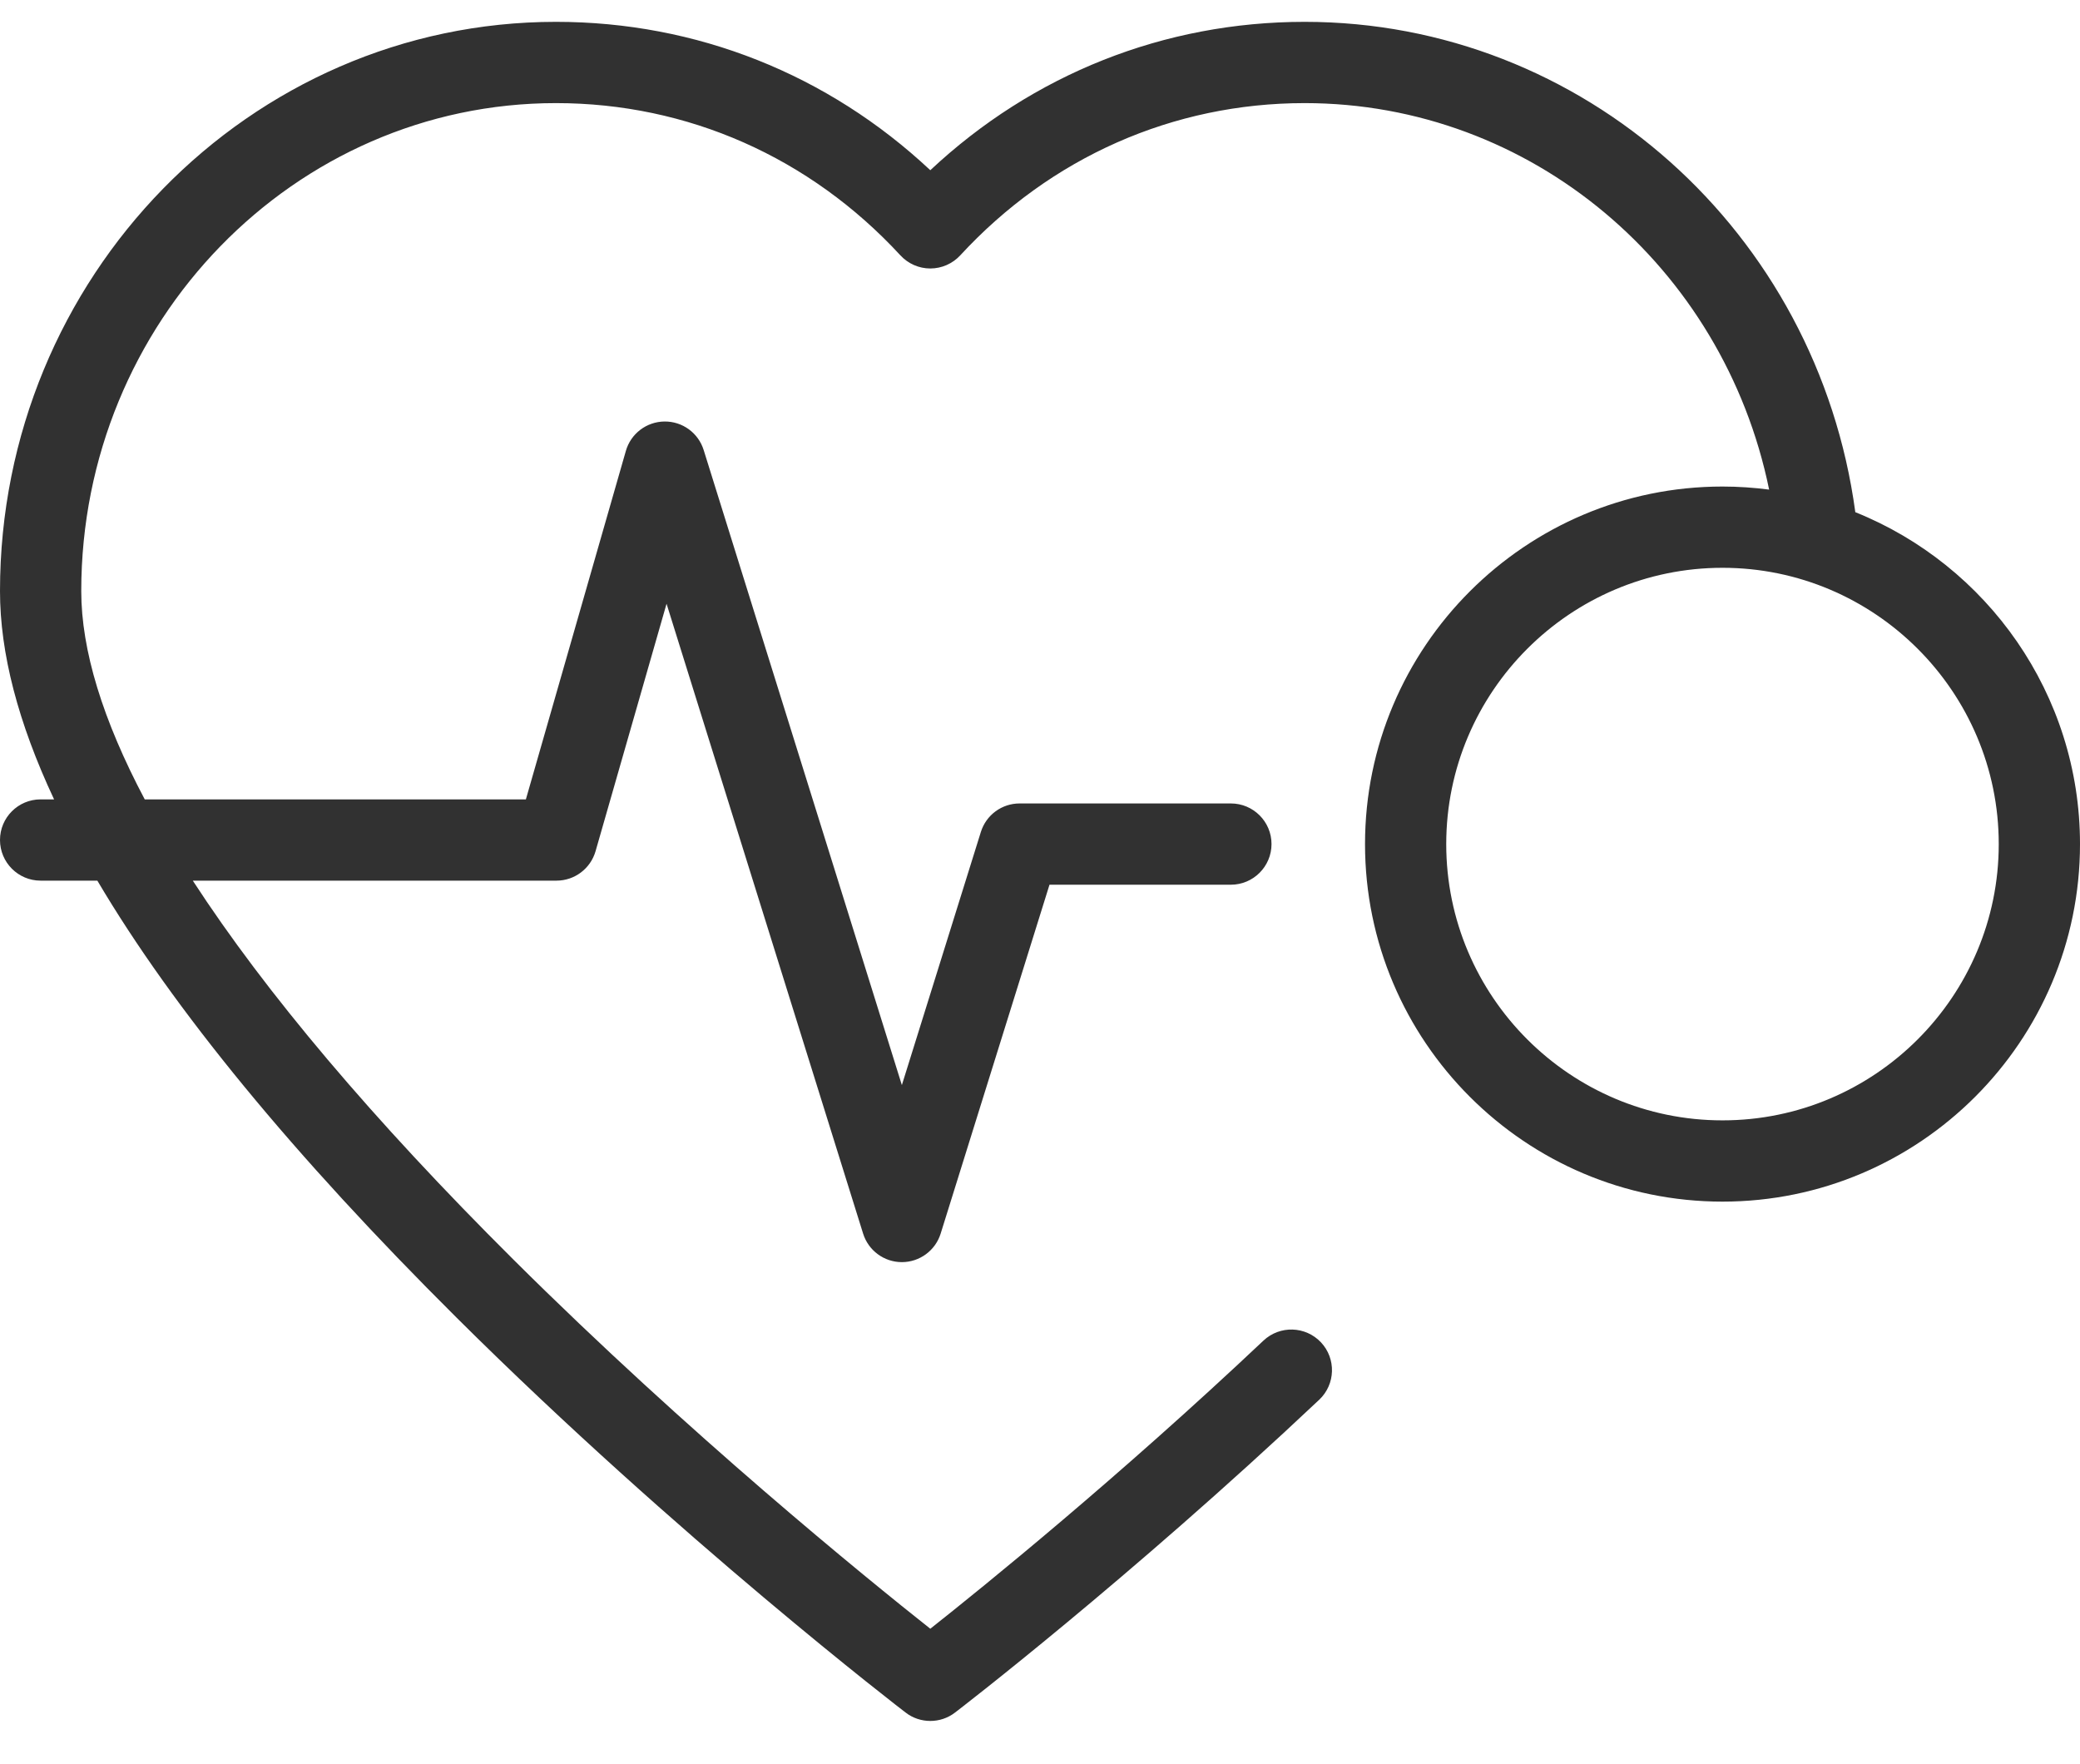 <svg width="46" height="39" viewBox="0 0 46 39" fill="none" xmlns="http://www.w3.org/2000/svg">
<path d="M41.031 11.326C40.192 5.124 35.007 0.483 28.853 0.483C25.747 0.483 22.841 1.641 20.574 3.764C18.308 1.641 15.402 0.483 12.295 0.483C5.516 0.483 0 6.13 0 13.071C0 14.443 0.4 15.98 1.196 17.677H0.898C0.402 17.677 0 18.079 0 18.575C0 19.071 0.402 19.474 0.898 19.474H2.153C3.831 22.314 6.484 25.545 10.103 29.143C15.007 34.019 19.979 37.834 20.029 37.871C20.189 37.995 20.382 38.056 20.574 38.056C20.767 38.056 20.959 37.995 21.12 37.871C21.158 37.843 24.961 34.926 29.175 30.953C29.536 30.613 29.553 30.044 29.213 29.683C28.872 29.322 28.304 29.305 27.942 29.645C24.729 32.676 21.761 35.078 20.574 36.017C19.164 34.901 15.238 31.716 11.357 27.856C8.25 24.765 5.872 21.949 4.264 19.474H12.307C12.708 19.474 13.06 19.208 13.171 18.823L14.741 13.351L19.088 27.279C19.205 27.654 19.552 27.91 19.945 27.91C20.338 27.91 20.686 27.654 20.803 27.279L23.21 19.564H27.221C27.717 19.564 28.12 19.161 28.12 18.665C28.12 18.169 27.717 17.767 27.221 17.767H22.549C22.156 17.767 21.809 18.022 21.692 18.398L19.945 23.995L15.562 9.952C15.444 9.573 15.092 9.316 14.694 9.321C14.297 9.326 13.95 9.59 13.841 9.972L11.63 17.677H3.201C2.272 15.923 1.797 14.378 1.797 13.071C1.797 7.121 6.506 2.28 12.295 2.28C15.205 2.28 17.91 3.476 19.914 5.648C20.084 5.832 20.323 5.937 20.574 5.937C20.825 5.937 21.064 5.832 21.235 5.648C23.238 3.476 25.944 2.28 28.853 2.28C33.858 2.28 38.113 5.89 39.125 10.827C38.787 10.783 38.443 10.759 38.094 10.759C33.734 10.759 30.188 14.306 30.188 18.666C30.188 23.025 33.734 26.572 38.094 26.572C42.453 26.572 46 23.025 46 18.666C46 15.344 43.94 12.494 41.031 11.326ZM38.094 24.775C34.725 24.775 31.984 22.034 31.984 18.666C31.984 15.297 34.725 12.556 38.094 12.556C41.462 12.556 44.203 15.297 44.203 18.666C44.203 22.034 41.462 24.775 38.094 24.775Z" fill="#313131"/>
</svg>
